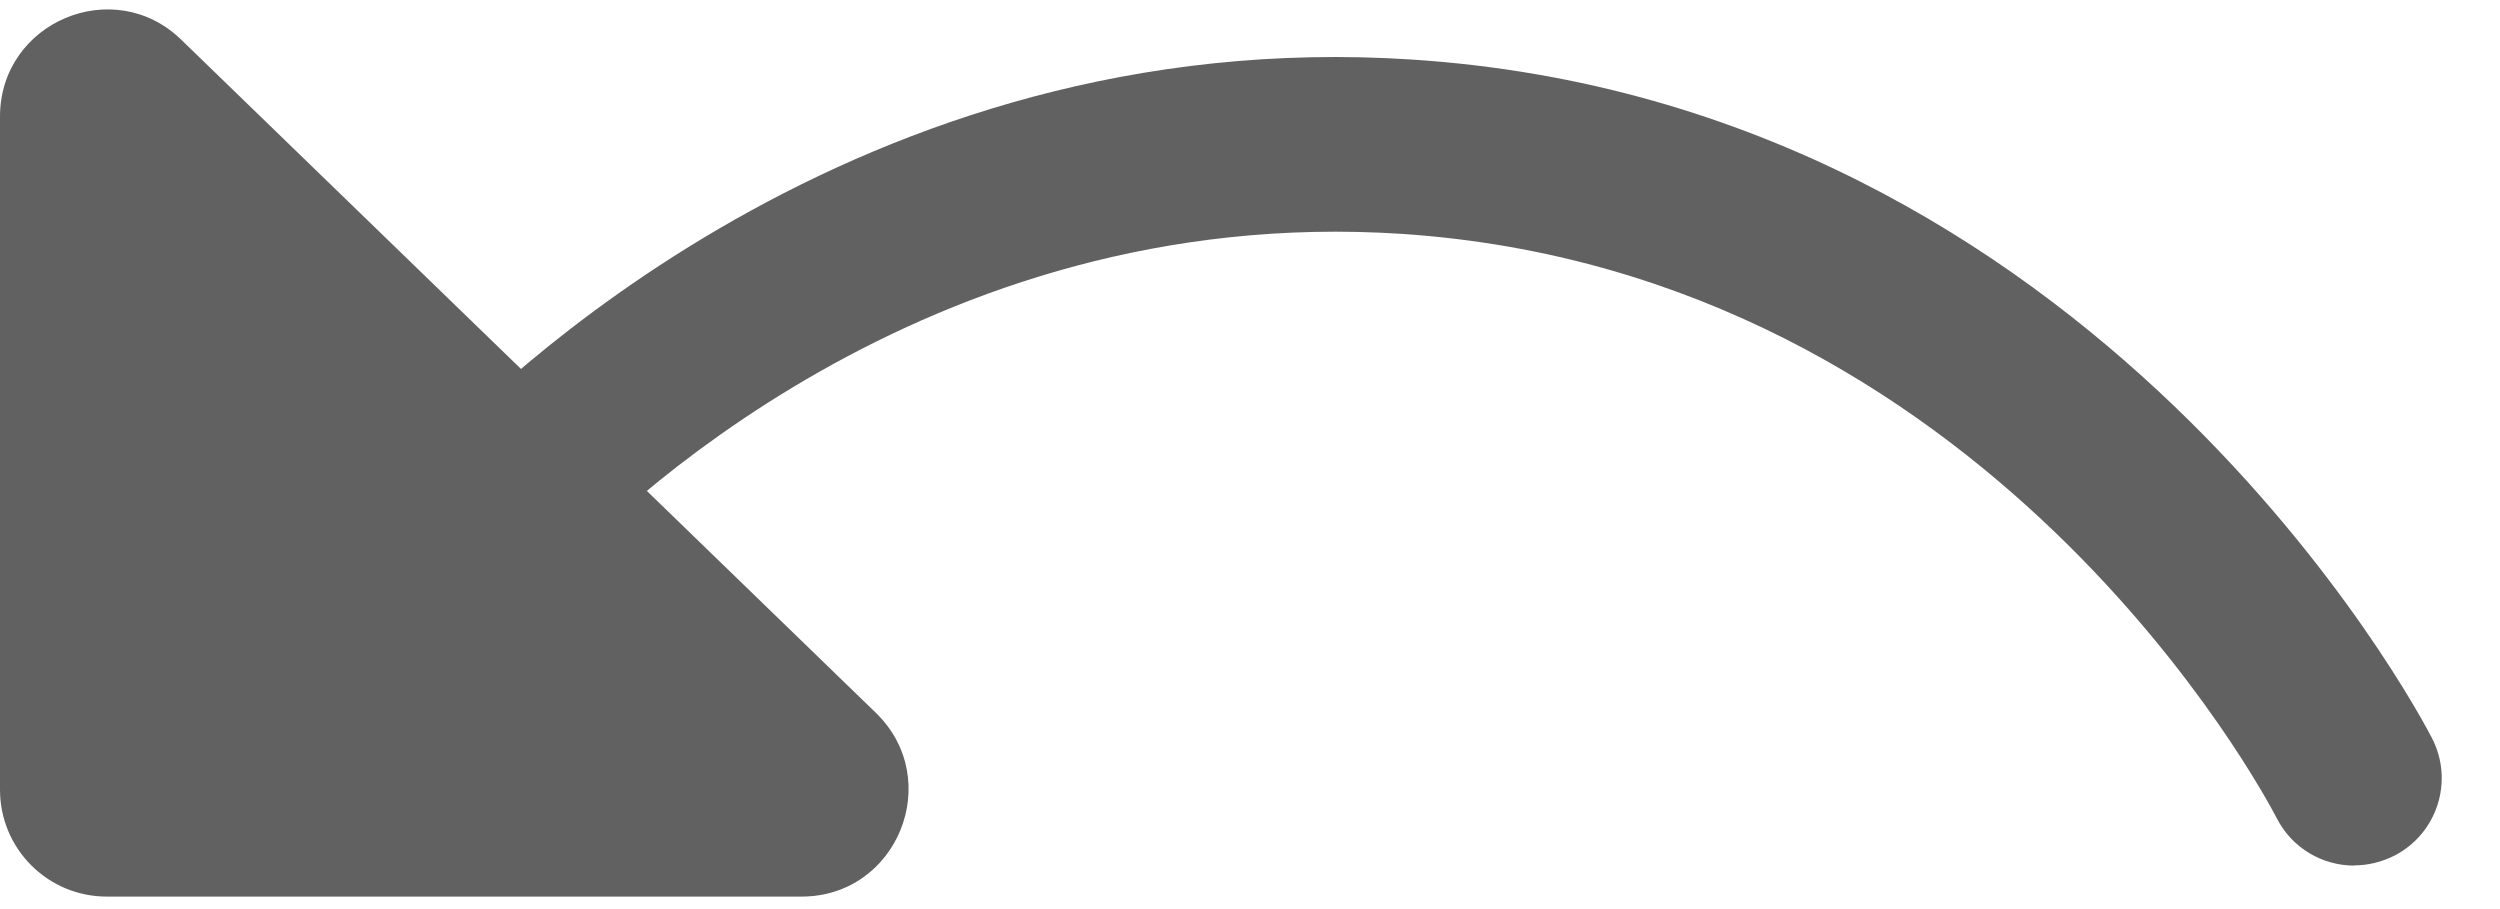 <svg width="33" height="12" viewBox="0 0 33 12" fill="none" xmlns="http://www.w3.org/2000/svg">
<g id="Group" opacity="0.7">
<path id="Vector" d="M10.58 11.835H1.41C0.629 11.835 0 11.203 0 10.425V1.539C0 0.293 1.499 -0.343 2.392 0.524L11.562 9.41C12.471 10.293 11.848 11.835 10.58 11.835Z" fill="#1E1E1E"/>
<path id="Vector_2" d="M31.077 11.426C30.659 11.426 30.257 11.199 30.053 10.8C29.901 10.507 26.254 3.601 18.501 3.087C12.207 2.675 8.043 6.827 7.272 7.667C6.84 8.135 6.112 8.168 5.641 7.736C5.173 7.305 5.143 6.576 5.575 6.105C6.471 5.133 11.318 0.3 18.652 0.787C27.69 1.384 31.927 9.403 32.102 9.743C32.395 10.309 32.171 11.005 31.605 11.295C31.436 11.38 31.255 11.423 31.077 11.423V11.426Z" fill="#1E1E1E"/>
</g>
</svg>
